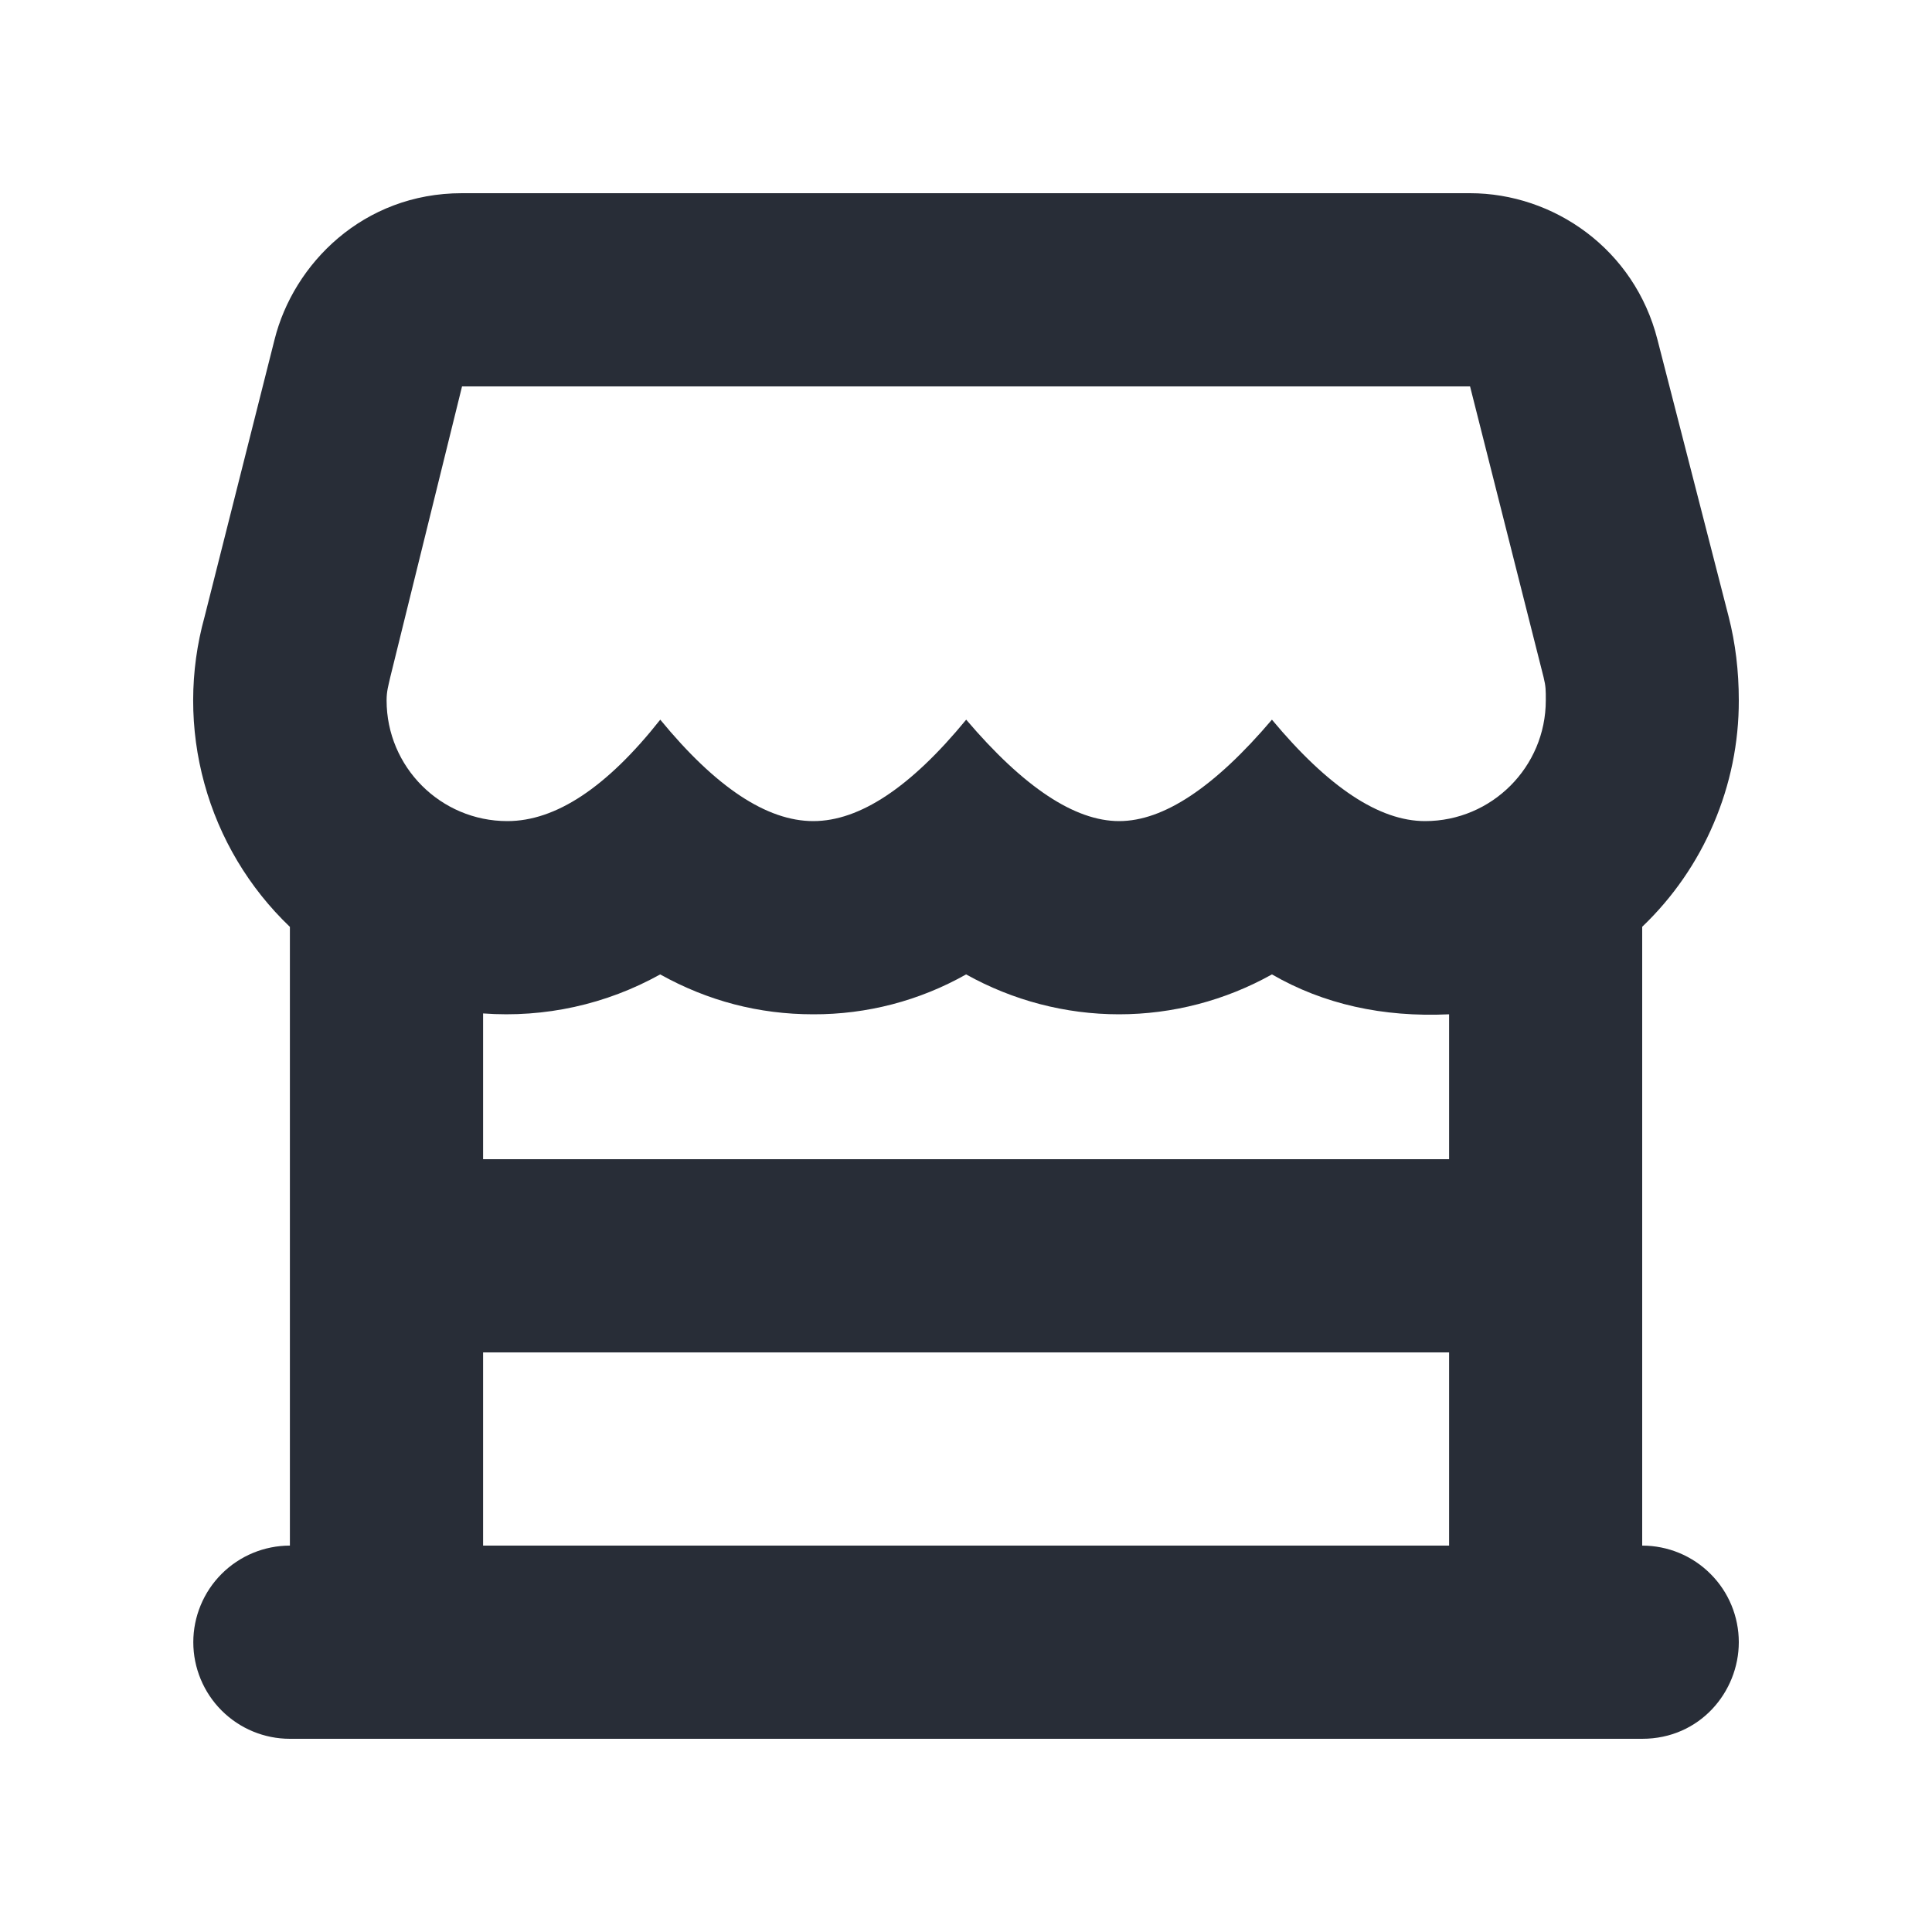 <svg width="20" height="20" viewBox="0 0 20 20" fill="none" xmlns="http://www.w3.org/2000/svg">
<path fill-rule="evenodd" clip-rule="evenodd" d="M3.001 18C2.736 18 2.482 17.895 2.294 17.707C2.107 17.52 2.001 17.265 2.001 17C2.001 16.735 2.107 16.48 2.294 16.293C2.482 16.105 2.736 16 3.001 16V9.595C2.577 9.19 2.271 8.677 2.116 8.112C1.96 7.546 1.961 6.949 2.118 6.384L2.842 3.516C3.038 2.73 3.76 2 4.781 2H15.217C16.083 2 16.92 2.578 17.158 3.516L17.895 6.384C17.965 6.657 18 6.946 18 7.25C18.001 7.688 17.912 8.122 17.74 8.524C17.569 8.927 17.317 9.291 17 9.594V16C17.265 16 17.52 16.105 17.707 16.293C17.895 16.48 18 16.735 18 17C18 17.513 17.598 18 17 18H3.001ZM15.001 14H5.001V16H15.001V14ZM13.167 10.087C12.684 10.357 12.139 10.5 11.584 10.5C11.03 10.5 10.485 10.357 10.001 10.087C9.518 10.36 8.973 10.502 8.418 10.5C7.856 10.5 7.328 10.362 6.834 10.087C6.276 10.398 5.639 10.538 5.001 10.491V12H15.001V10.5C14.311 10.532 13.701 10.395 13.167 10.087ZM15.217 4H4.783L4.04 7.01C4.02 7.1 4.002 7.155 4.002 7.25C4.002 7.94 4.562 8.5 5.252 8.5C5.754 8.5 6.282 8.15 6.835 7.45C7.41 8.15 7.938 8.5 8.419 8.5C8.899 8.5 9.427 8.15 10.002 7.45C10.598 8.15 11.126 8.5 11.585 8.5C12.045 8.5 12.572 8.15 13.167 7.45C13.75 8.15 14.278 8.5 14.752 8.5C15.442 8.5 16.002 7.94 16.002 7.25C16.002 7.146 16.003 7.108 15.979 7.01L15.218 4H15.217Z" fill="#282D37"/>
</svg>
